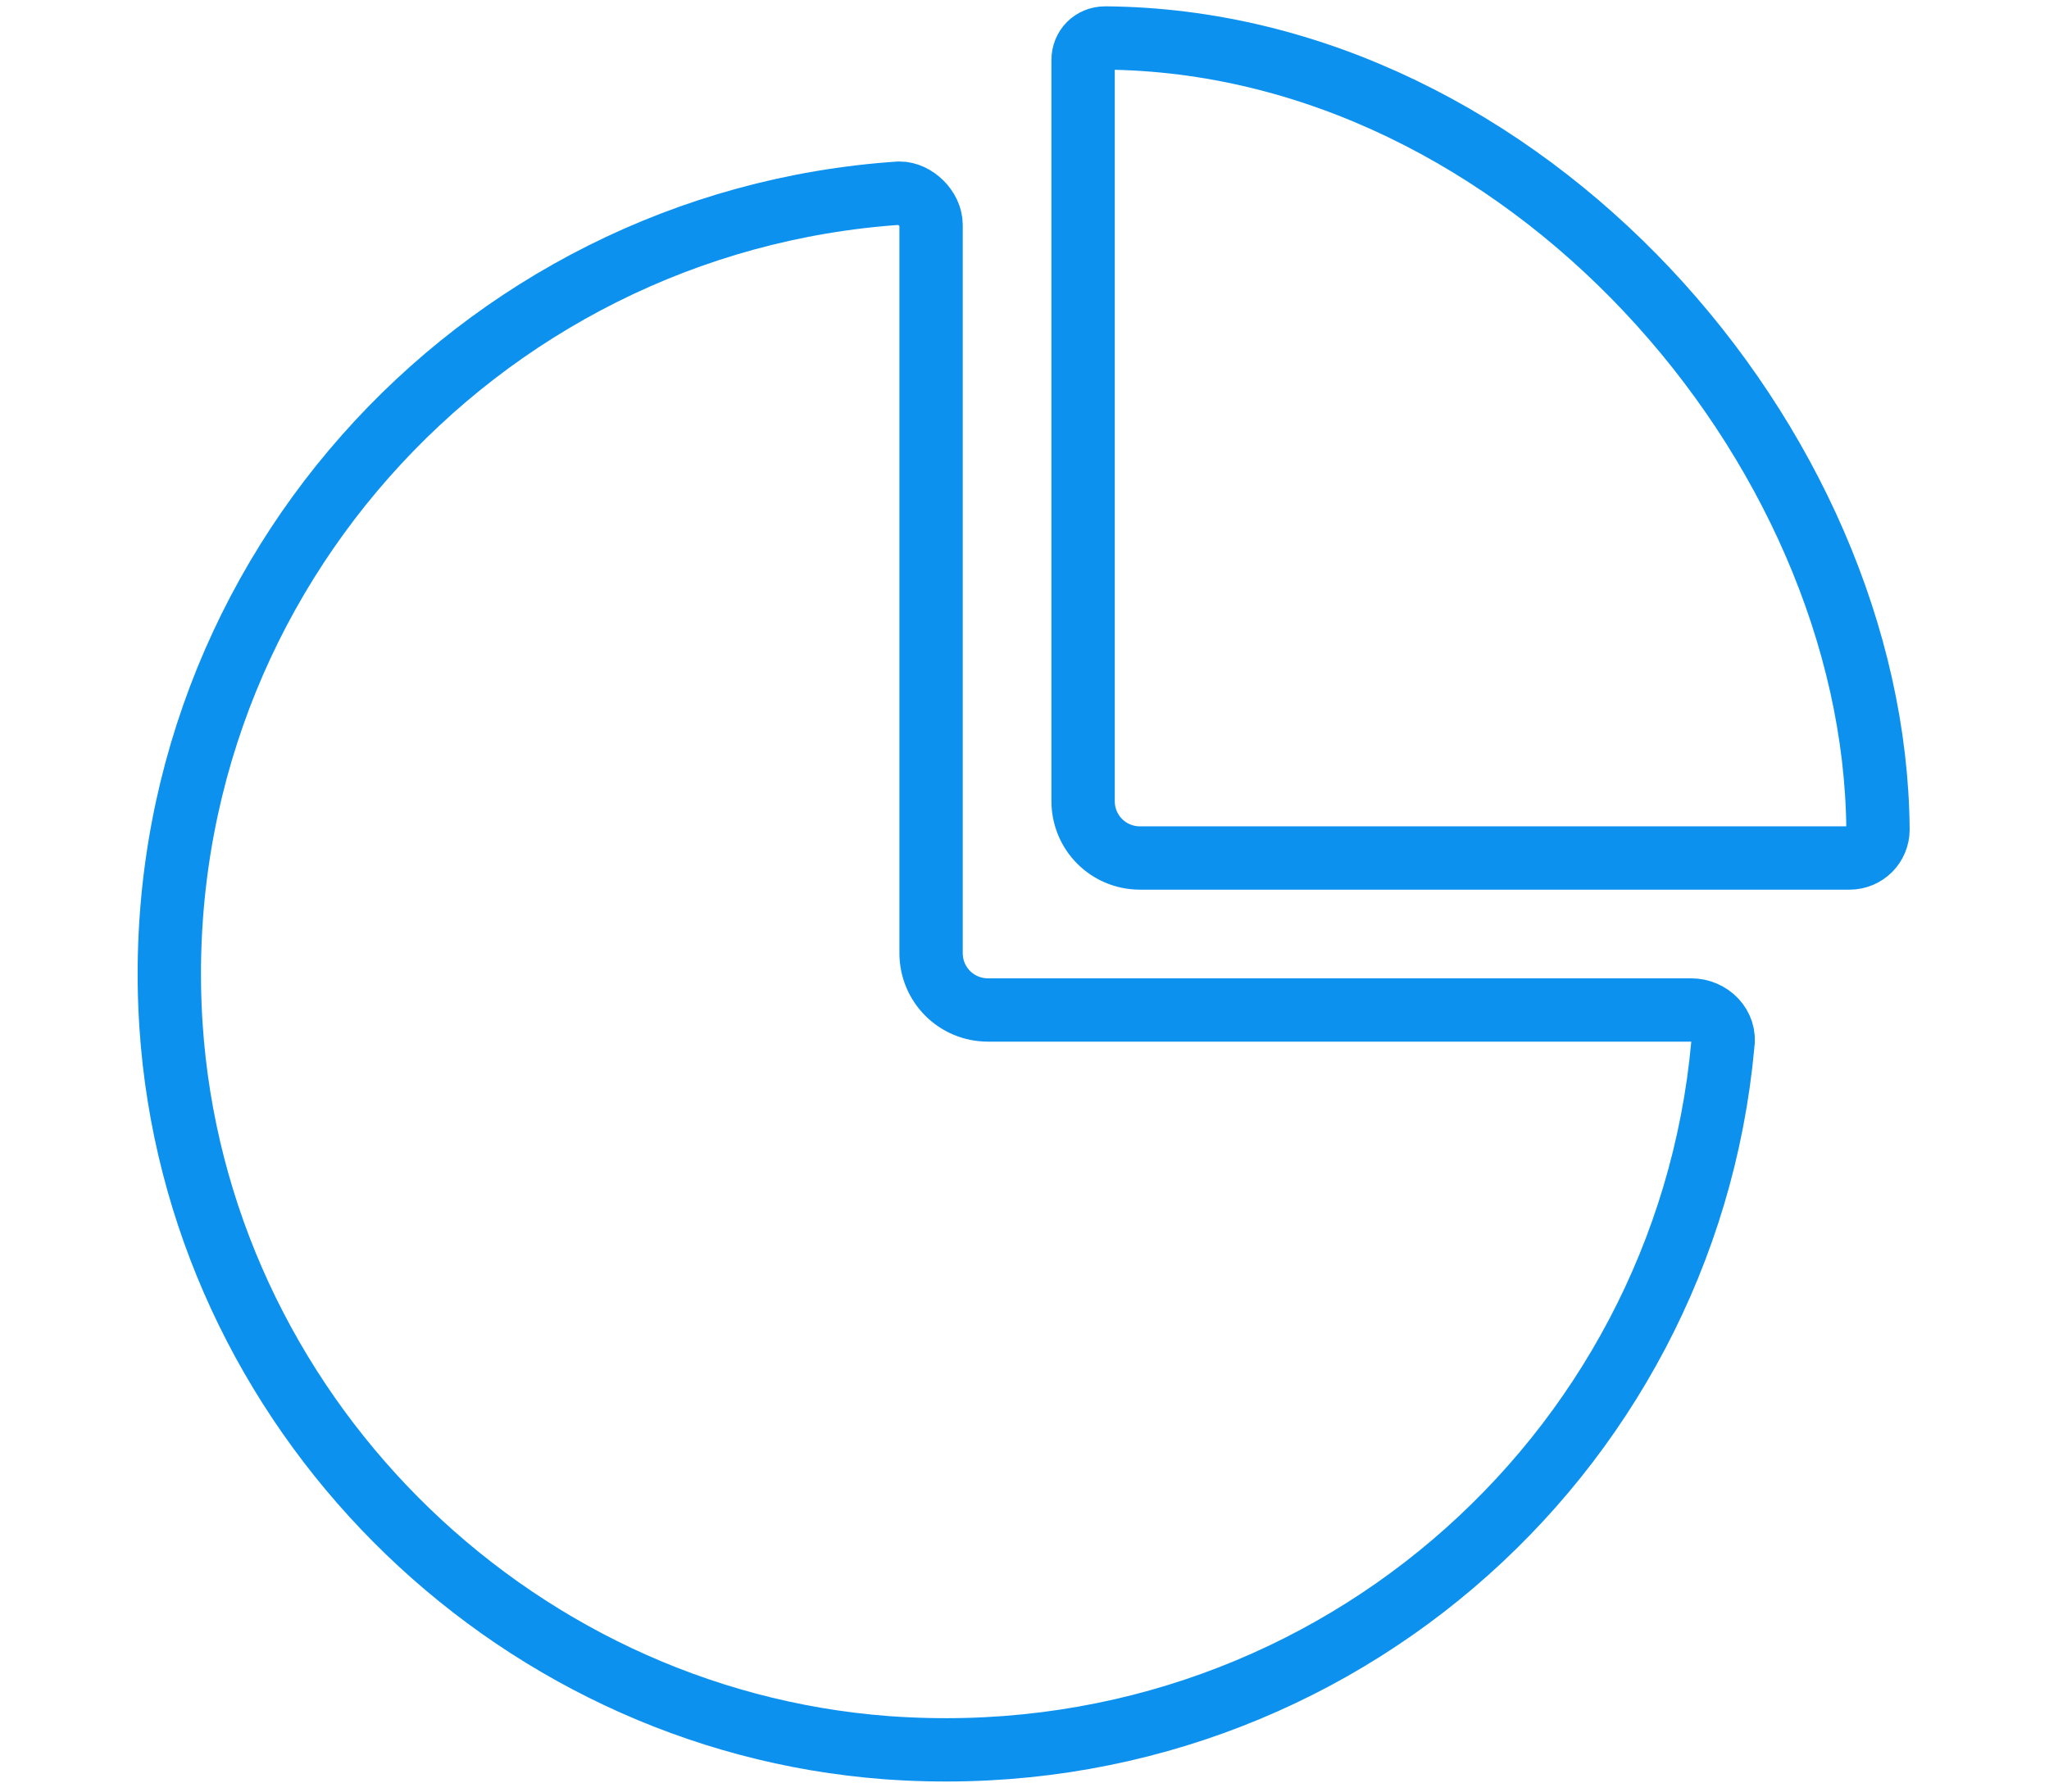 <?xml version="1.0" encoding="UTF-8"?>
<!-- Generator: Adobe Illustrator 27.4.0, SVG Export Plug-In . SVG Version: 6.00 Build 0)  -->
<svg xmlns="http://www.w3.org/2000/svg" xmlns:xlink="http://www.w3.org/1999/xlink" version="1.1" id="Layer_1" x="0px" y="0px" viewBox="0 0 64.7 56.6" style="enable-background:new 0 0 64.7 56.6;" xml:space="preserve">
<style type="text/css">
	.st0{fill:none;stroke:#0D91EF;stroke-width:2;stroke-miterlimit:10;}
</style>
<g>
	<path class="st0" d="M28.4,6.1C15,7,4.5,18.6,5.4,32.4C6.2,44.5,16,54.3,28,55.2c13.7,1,25.2-9.1,26.4-22.2c0.1-0.6-0.4-1.1-1-1.1   H31.2c-1,0-1.8-0.8-1.8-1.8v-23C29.4,6.6,28.9,6.1,28.4,6.1z"></path>
	<path class="st0" d="M34.9,1.2c-0.4,0-0.7,0.3-0.7,0.7c0,3.9,0,23.4,0,23.4c0,1,0.8,1.8,1.8,1.8h22.4c0.5,0,0.9-0.4,0.9-0.9   C59.2,14,48.1,1.3,34.9,1.2z"></path>
</g>
</svg>
